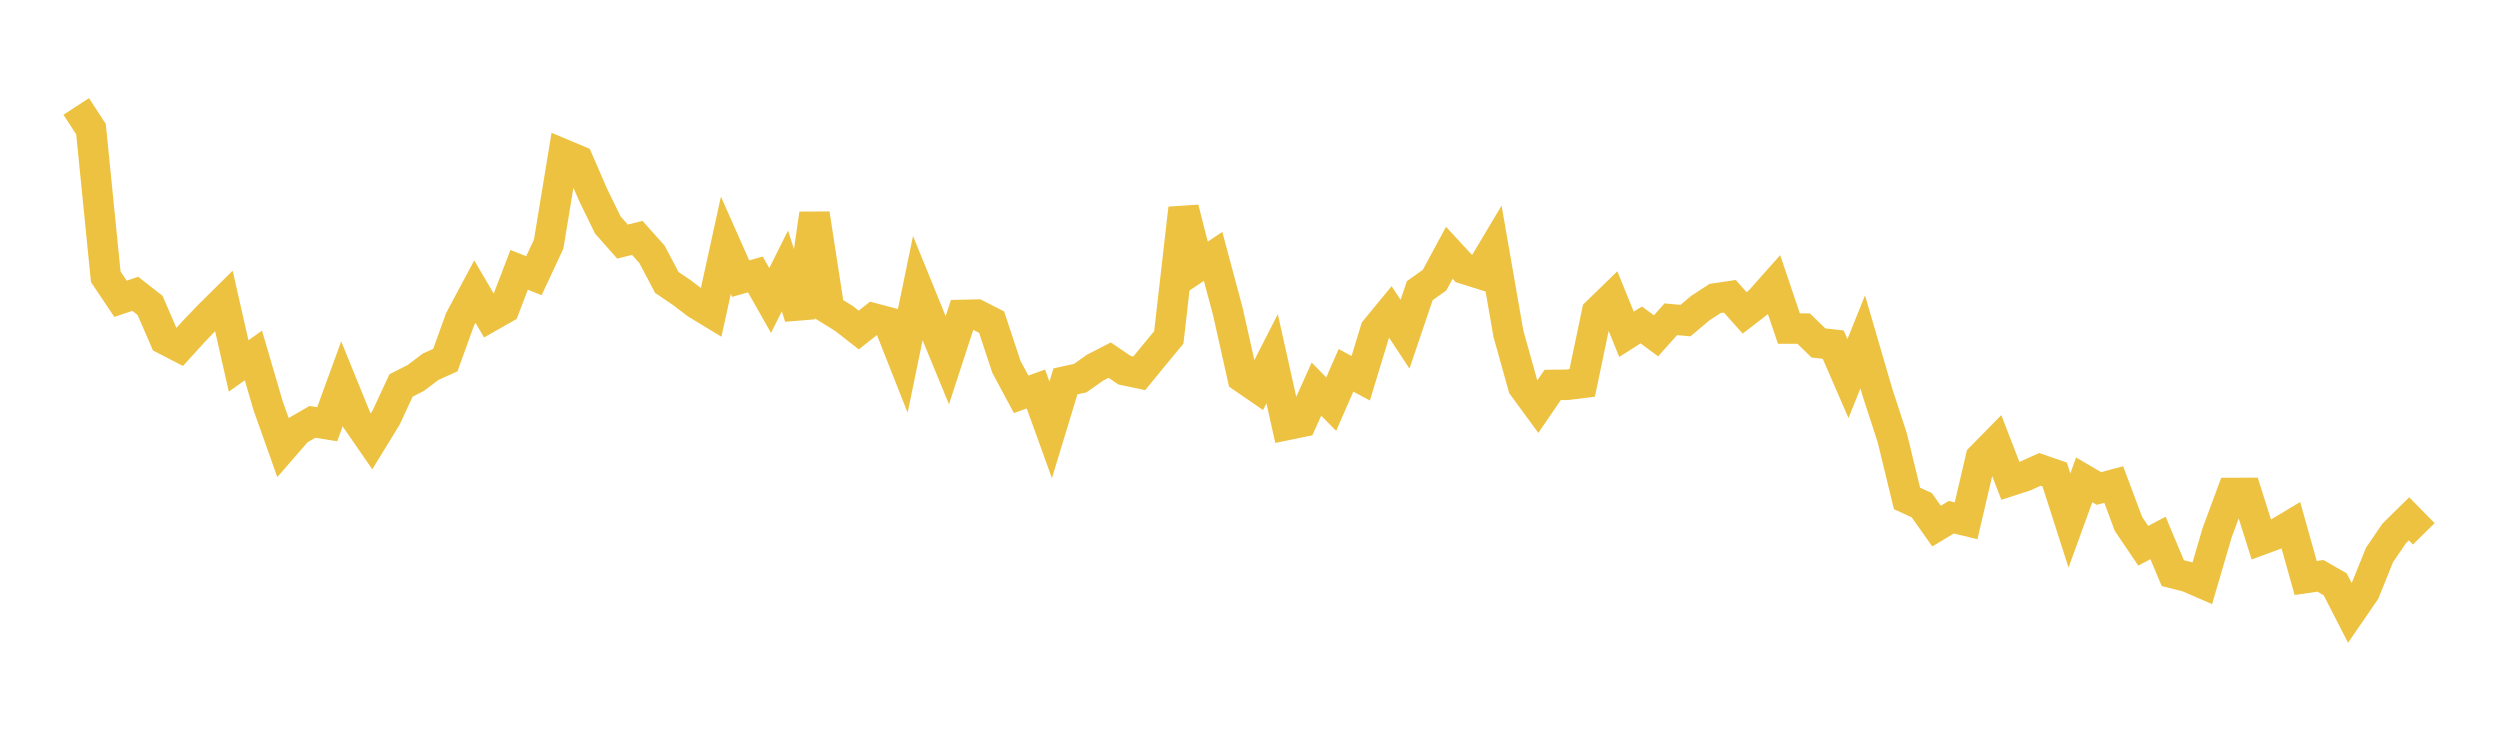 <svg width="164" height="48" xmlns="http://www.w3.org/2000/svg" xmlns:xlink="http://www.w3.org/1999/xlink"><path fill="none" stroke="rgb(237,194,64)" stroke-width="2" d="M5,6.983L5.969,8.471L6.937,18.153L7.906,19.6L8.874,19.276L9.843,20.033L10.811,22.267L11.78,22.766L12.748,21.702L13.717,20.692L14.686,19.734L15.654,24.007L16.623,23.317L17.591,26.623L18.56,29.348L19.528,28.232L20.497,27.675L21.465,27.83L22.434,25.172L23.403,27.553L24.371,28.954L25.34,27.372L26.308,25.286L27.277,24.793L28.245,24.061L29.214,23.623L30.182,20.943L31.151,19.128L32.119,20.782L33.088,20.23L34.057,17.701L35.025,18.087L35.994,16.011L36.962,10.123L37.931,10.53L38.899,12.762L39.868,14.752L40.836,15.848L41.805,15.606L42.774,16.689L43.742,18.527L44.711,19.182L45.679,19.919L46.648,20.508L47.616,16.093L48.585,18.278L49.553,18.004L50.522,19.714L51.491,17.771L52.459,20.807L53.428,14.022L54.396,20.292L55.365,20.891L56.333,21.648L57.302,20.883L58.27,21.14L59.239,23.591L60.208,18.902L61.176,21.277L62.145,23.63L63.113,20.661L64.082,20.639L65.05,21.133L66.019,24.06L66.987,25.865L67.956,25.52L68.925,28.2L69.893,25.018L70.862,24.807L71.83,24.122L72.799,23.625L73.767,24.285L74.736,24.488L75.704,23.307L76.673,22.135L77.642,13.668L78.61,17.467L79.579,16.819L80.547,20.435L81.516,24.764L82.484,25.429L83.453,23.534L84.421,27.879L85.39,27.679L86.358,25.526L87.327,26.51L88.296,24.293L89.264,24.815L90.233,21.63L91.201,20.455L92.17,21.923L93.138,19.068L94.107,18.377L95.075,16.585L96.044,17.633L97.013,17.937L97.981,16.315L98.95,21.883L99.918,25.348L100.887,26.669L101.855,25.252L102.824,25.241L103.792,25.12L104.761,20.489L105.73,19.547L106.698,21.929L107.667,21.316L108.635,22.031L109.604,20.945L110.572,21.03L111.541,20.211L112.509,19.58L113.478,19.436L114.447,20.523L115.415,19.775L116.384,18.687L117.352,21.554L118.321,21.557L119.289,22.498L120.258,22.608L121.226,24.834L122.195,22.428L123.164,25.747L124.132,28.718L125.101,32.697L126.069,33.141L127.038,34.511L128.006,33.929L128.975,34.163L129.943,30.024L130.912,29.038L131.881,31.544L132.849,31.231L133.818,30.793L134.786,31.127L135.755,34.144L136.723,31.48L137.692,32.045L138.66,31.786L139.629,34.371L140.597,35.801L141.566,35.289L142.535,37.597L143.503,37.842L144.472,38.263L145.44,34.957L146.409,32.339L147.377,32.336L148.346,35.4L149.314,35.042L150.283,34.461L151.252,37.915L152.22,37.775L153.189,38.331L154.157,40.219L155.126,38.808L156.094,36.41L157.063,34.988L158.031,34.035L159,35.02"></path></svg>
